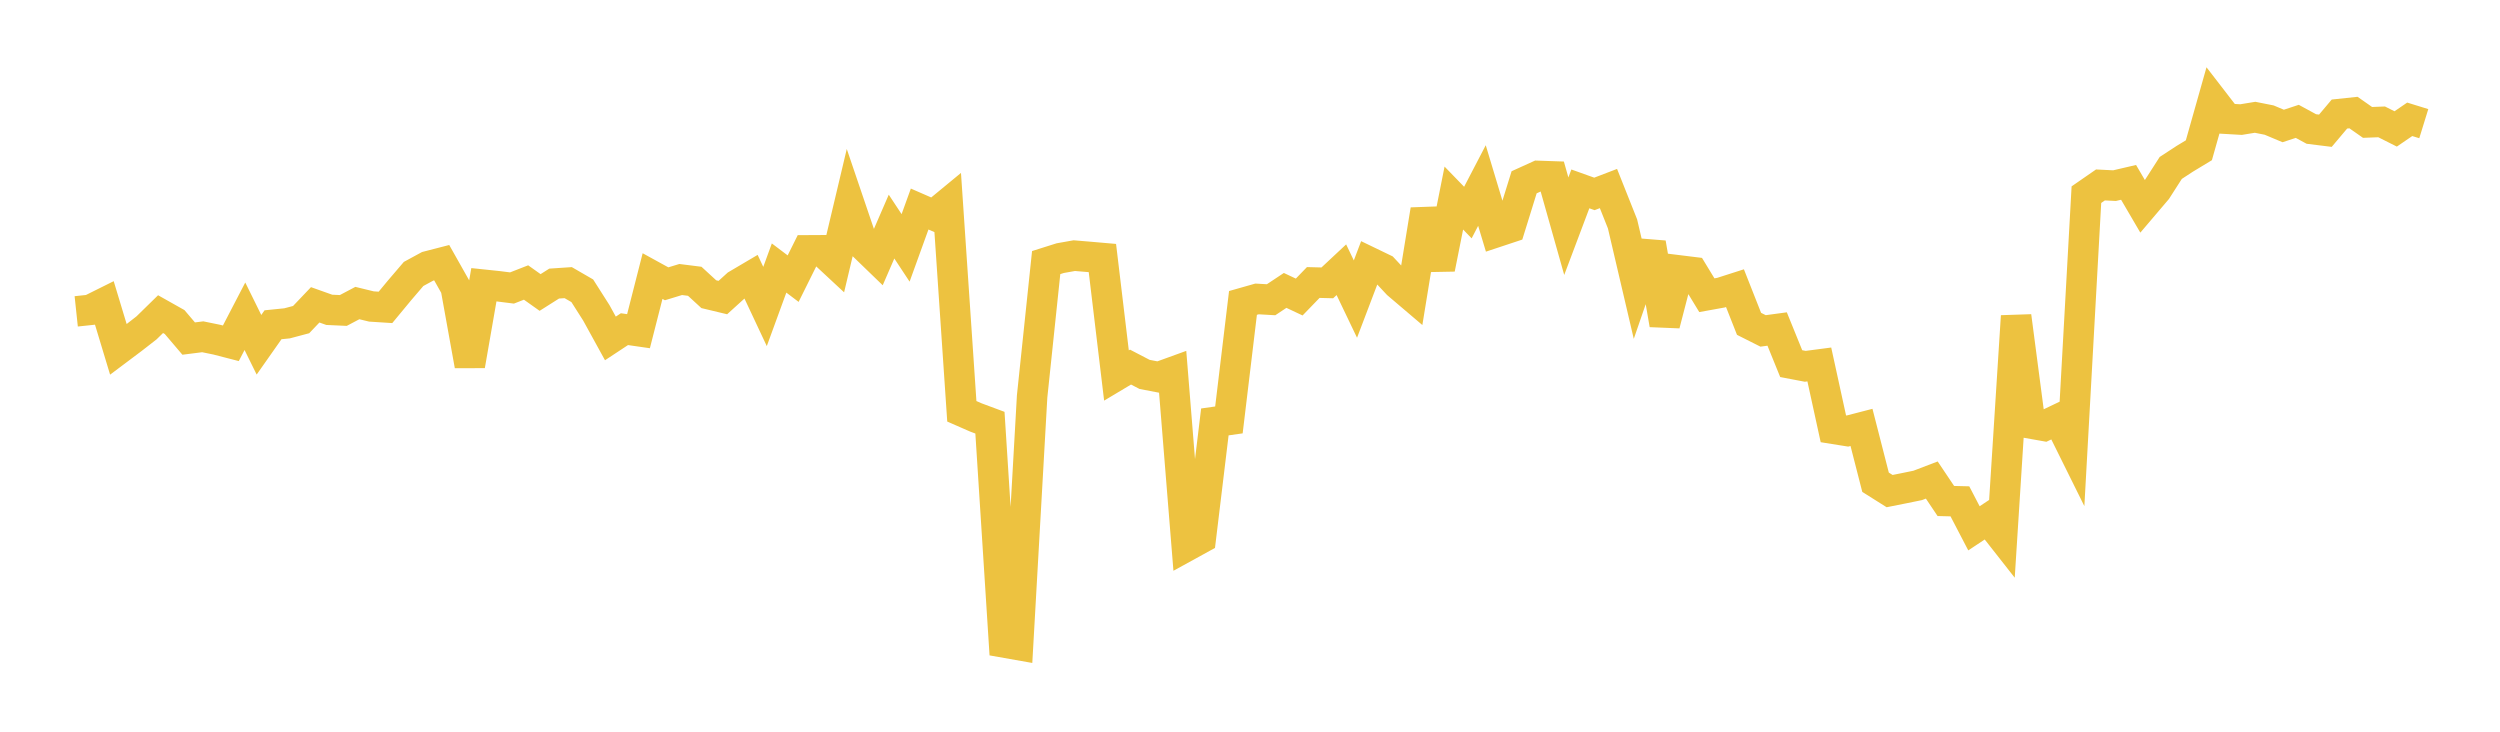 <svg width="164" height="48" xmlns="http://www.w3.org/2000/svg" xmlns:xlink="http://www.w3.org/1999/xlink"><path fill="none" stroke="rgb(237,194,64)" stroke-width="2" d="M5,20.425L5.922,20.327L6.844,19.868L7.766,22.919L8.689,22.226L9.611,21.509L10.533,20.607L11.455,21.126L12.377,22.21L13.299,22.093L14.222,22.282L15.144,22.52L16.066,20.746L16.988,22.617L17.91,21.305L18.832,21.211L19.754,20.966L20.677,19.997L21.599,20.325L22.521,20.367L23.443,19.88L24.365,20.105L25.287,20.164L26.21,19.049L27.132,17.971L28.054,17.47L28.976,17.232L29.898,18.866L30.82,23.978L31.743,18.679L32.665,18.776L33.587,18.892L34.509,18.532L35.431,19.187L36.353,18.603L37.275,18.541L38.198,19.075L39.12,20.524L40.042,22.201L40.964,21.593L41.886,21.726L42.808,18.11L43.731,18.617L44.653,18.336L45.575,18.452L46.497,19.299L47.419,19.52L48.341,18.684L49.263,18.14L50.186,20.106L51.108,17.582L52.03,18.279L52.952,16.423L53.874,16.418L54.796,17.275L55.719,13.385L56.641,16.1L57.563,16.991L58.485,14.864L59.407,16.262L60.329,13.713L61.251,14.115L62.174,13.354L63.096,26.981L64.018,27.385L64.94,27.728L65.862,42.146L66.784,42.309L67.707,26.007L68.629,17.225L69.551,16.934L70.473,16.77L71.395,16.847L72.317,16.927L73.24,24.632L74.162,24.081L75.084,24.561L76.006,24.738L76.928,24.404L77.85,35.822L78.772,35.315L79.695,27.678L80.617,27.547L81.539,19.872L82.461,19.61L83.383,19.663L84.305,19.051L85.228,19.485L86.15,18.532L87.072,18.556L87.994,17.694L88.916,19.62L89.838,17.195L90.76,17.64L91.683,18.629L92.605,19.413L93.527,13.765L94.449,17.622L95.371,12.993L96.293,13.944L97.216,12.171L98.138,15.235L99.06,14.929L99.982,11.958L100.904,11.539L101.826,11.571L102.749,14.839L103.671,12.391L104.593,12.721L105.515,12.368L106.437,14.686L107.359,18.624L108.281,15.946L109.204,21.291L110.126,17.737L111.048,17.851L111.97,19.366L112.892,19.199L113.814,18.904L114.737,21.244L115.659,21.708L116.581,21.583L117.503,23.854L118.425,24.03L119.347,23.909L120.269,28.129L121.192,28.277L122.114,28.038L123.036,31.635L123.958,32.216L124.88,32.032L125.802,31.843L126.725,31.49L127.647,32.865L128.569,32.888L129.491,34.658L130.413,34.046L131.335,35.22L132.257,20.74L133.18,27.776L134.102,27.94L135.024,27.5L135.946,29.36L136.868,12.77L137.79,12.132L138.713,12.178L139.635,11.963L140.557,13.539L141.479,12.455L142.401,11.017L143.323,10.415L144.246,9.857L145.168,6.597L146.09,7.792L147.012,7.845L147.934,7.694L148.856,7.877L149.778,8.264L150.701,7.961L151.623,8.462L152.545,8.576L153.467,7.482L154.389,7.384L155.311,8.03L156.234,7.994L157.156,8.458L158.078,7.827L159,8.112"></path></svg>